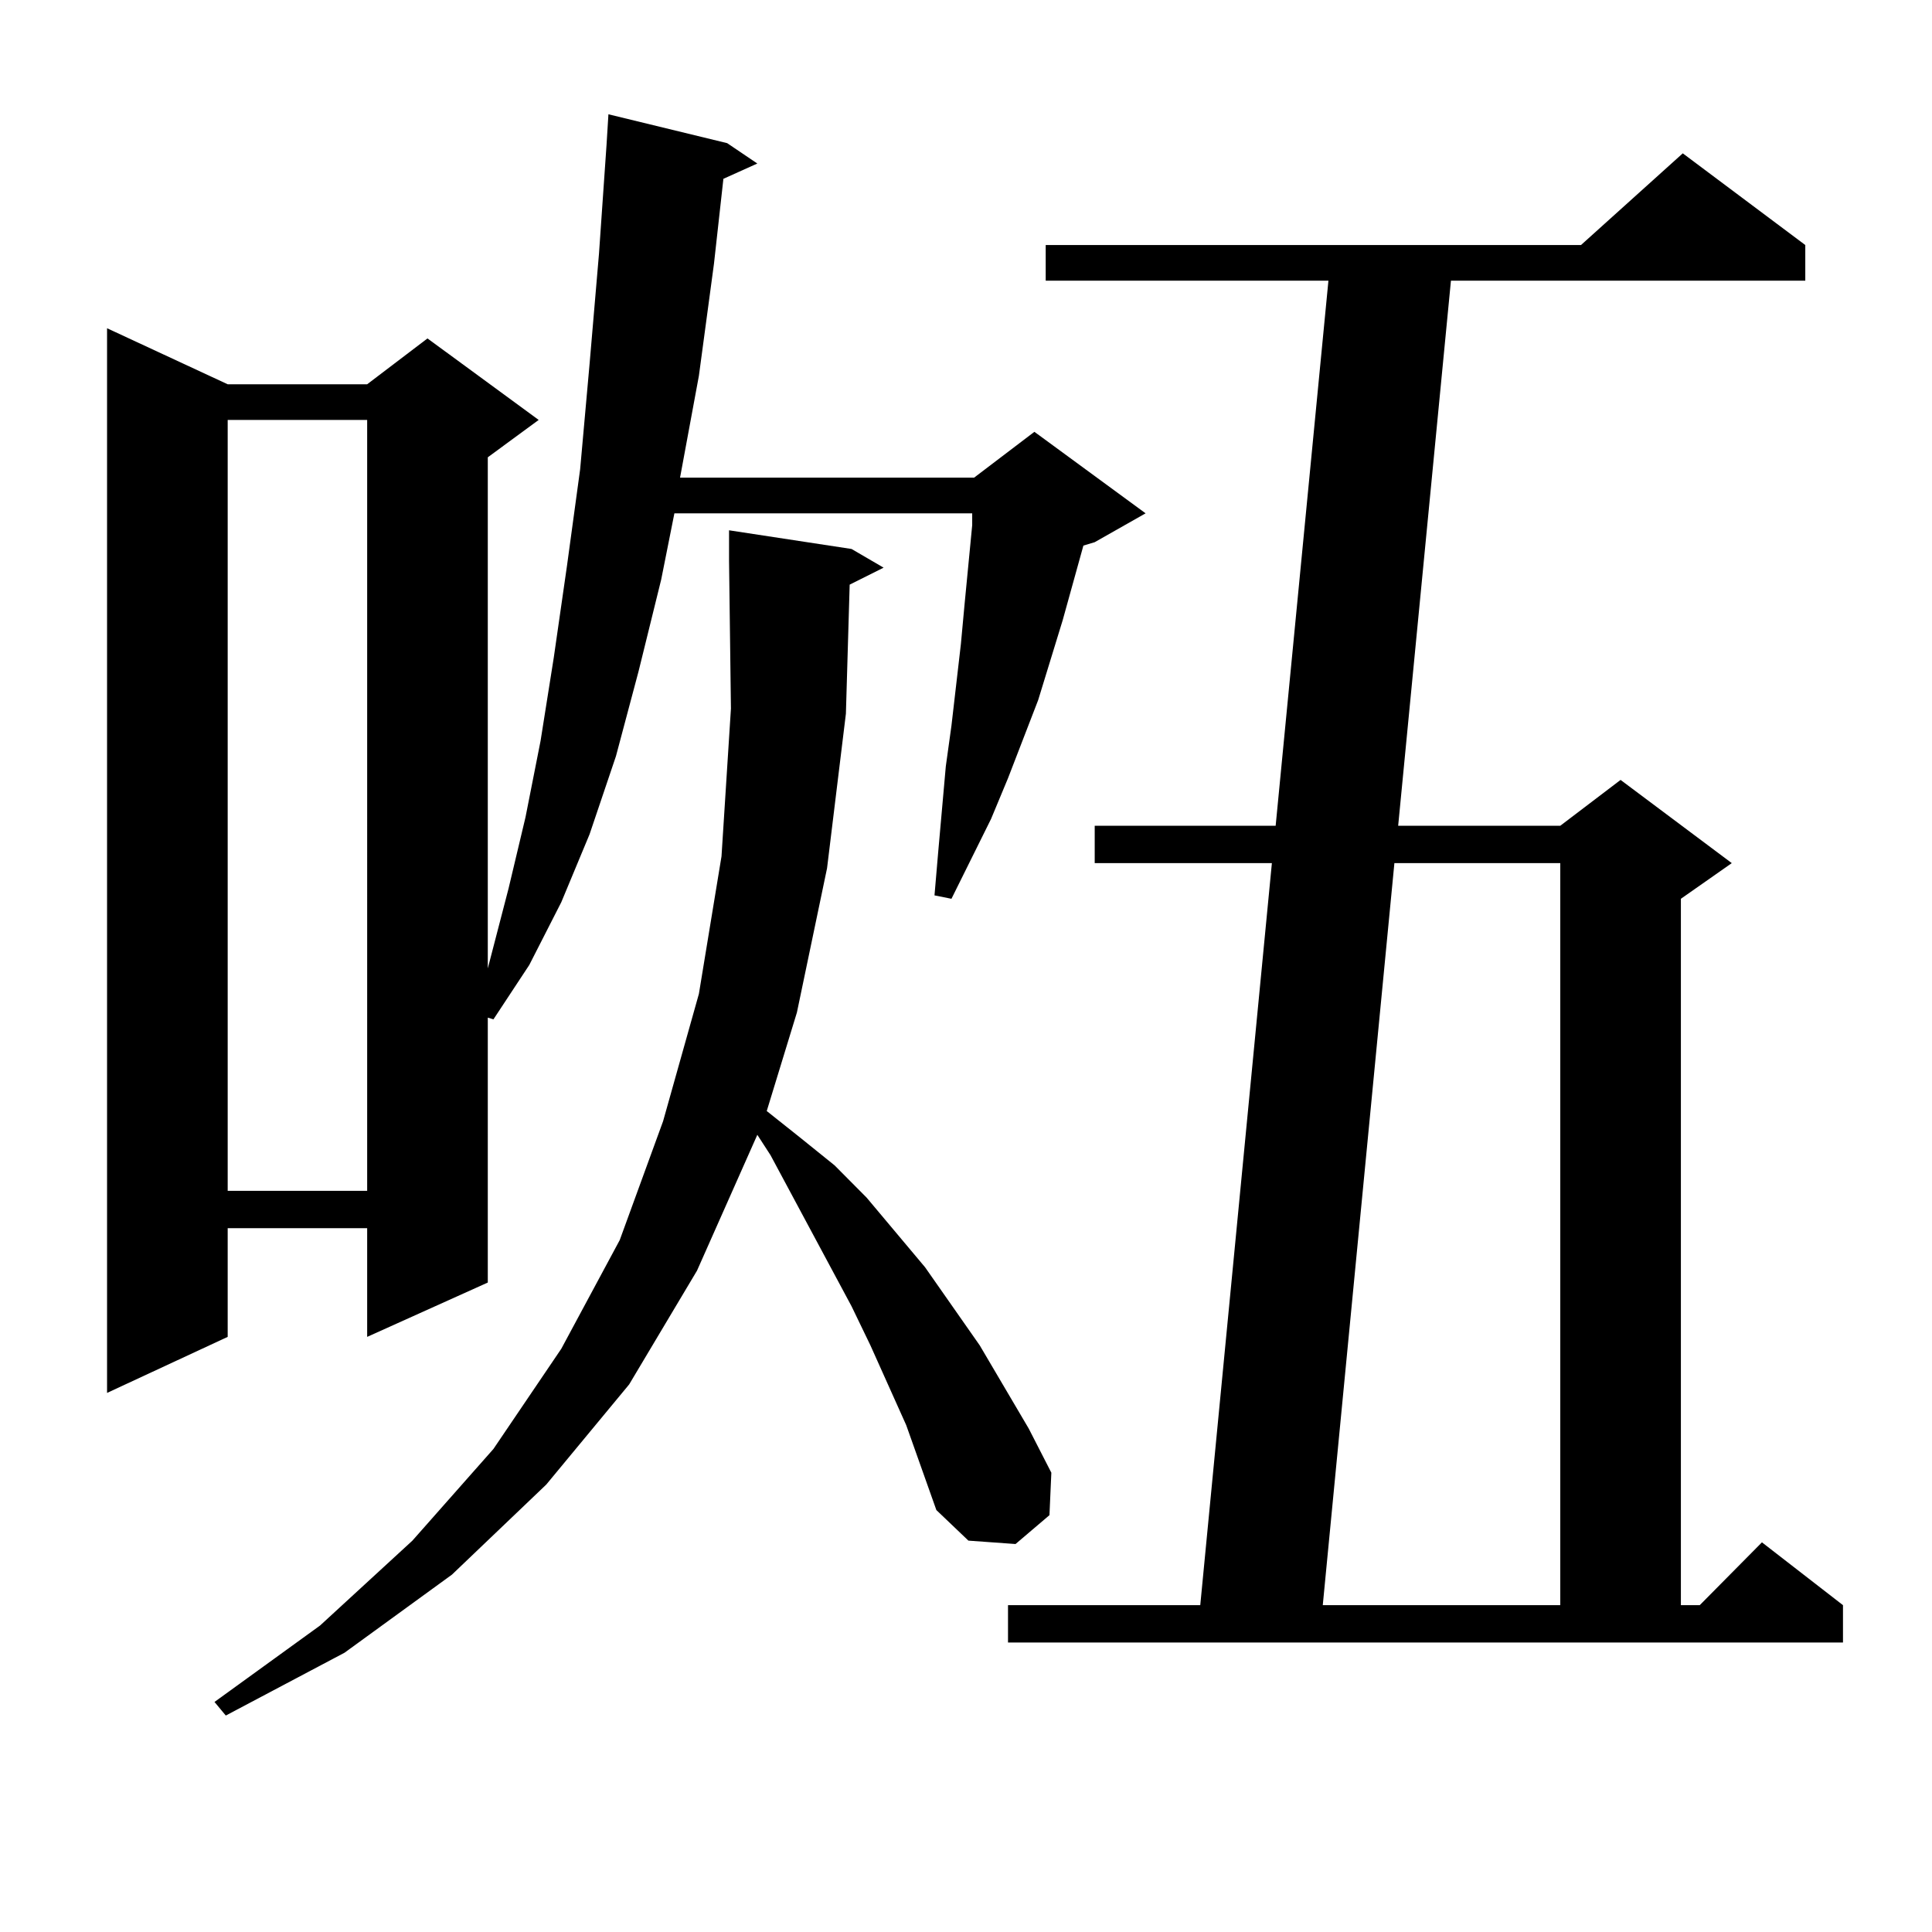 <?xml version="1.0" encoding="utf-8"?>
<!-- Generator: Adobe Illustrator 16.0.0, SVG Export Plug-In . SVG Version: 6.00 Build 0)  -->
<!DOCTYPE svg PUBLIC "-//W3C//DTD SVG 1.1//EN" "http://www.w3.org/Graphics/SVG/1.1/DTD/svg11.dtd">
<svg version="1.1" id="图层_1" xmlns="http://www.w3.org/2000/svg" xmlns:xlink="http://www.w3.org/1999/xlink" x="0px" y="0px"
	 width="1000px" height="1000px" viewBox="0 0 1000 1000" enable-background="new 0 0 1000 1000" xml:space="preserve">
<path d="M376.381,74.094l15.609,10.547l-17.561,7.91l-4.878,43.945l-7.805,58.008l-9.756,52.734h152.191l31.219-23.73l57.56,42.188
	l-26.341,14.941l-5.854,1.758l-10.731,38.672l-12.683,41.309l-15.609,40.43l-8.78,21.094l-20.487,41.309l-8.78-1.758l1.951-22.852
	l1.951-21.973l1.951-21.973l2.927-21.094l4.878-42.188l1.951-21.094l1.951-20.215l1.951-20.215v-6.152H349.064l-6.829,34.277
	l-11.707,47.461l-11.707,43.945l-13.658,40.43l-14.634,35.156l-16.585,32.52l-18.536,28.125l-2.927-0.879V663.84l-62.438,28.125
	v-56.25h-72.193v56.25l-62.438,29.004V169.895l62.438,29.004h72.193l31.219-23.73l57.56,42.188l-26.341,19.336v264.551
	l10.731-41.309l8.78-36.914l7.805-39.551l6.829-43.066l6.829-47.461l6.829-50.098l4.878-54.492l4.878-57.129l3.902-56.25
	l0.976-15.82L376.381,74.094z M469.062,737.668l-18.536-41.309l-9.756-20.215l-41.95-78.223l-6.829-10.547l-31.219,70.313
	l-35.121,58.887l-42.926,51.855l-48.779,46.582l-55.608,40.43l-61.462,32.52l-5.854-7.031l54.633-39.551l47.804-43.945l41.95-47.461
	l35.121-51.855l30.243-56.25l22.438-61.523l18.536-65.918l11.707-71.191l4.878-76.465l-0.976-76.465v-15.82l63.413,9.668
	l16.585,9.668l-17.561,8.789l-1.951,66.797l-9.756,79.98l-15.609,74.707l-15.609,50.977l16.585,13.184l18.536,14.941l16.585,16.699
	l30.243,36.035l28.292,40.43l25.365,43.066l11.707,22.852l-0.976,21.973l-17.561,14.941l-24.39-1.758l-16.585-15.82L469.062,737.668
	z M117.851,217.355v399.023h72.193V217.355H117.851z M521.743,830.832h99.51l37.072-384.082H566.62v-19.336h93.656l27.316-282.129
	H541.255v-18.457h277.066l52.682-47.461l63.413,47.461v18.457h-183.41l-27.316,282.129h83.9l31.219-23.73l57.56,43.066
	l-26.341,18.457v365.625h9.756l32.194-32.52l41.95,32.52v19.336H521.743V830.832z M721.738,446.75l-37.072,384.082H807.59V446.75
	H721.738z"/>
</svg>
